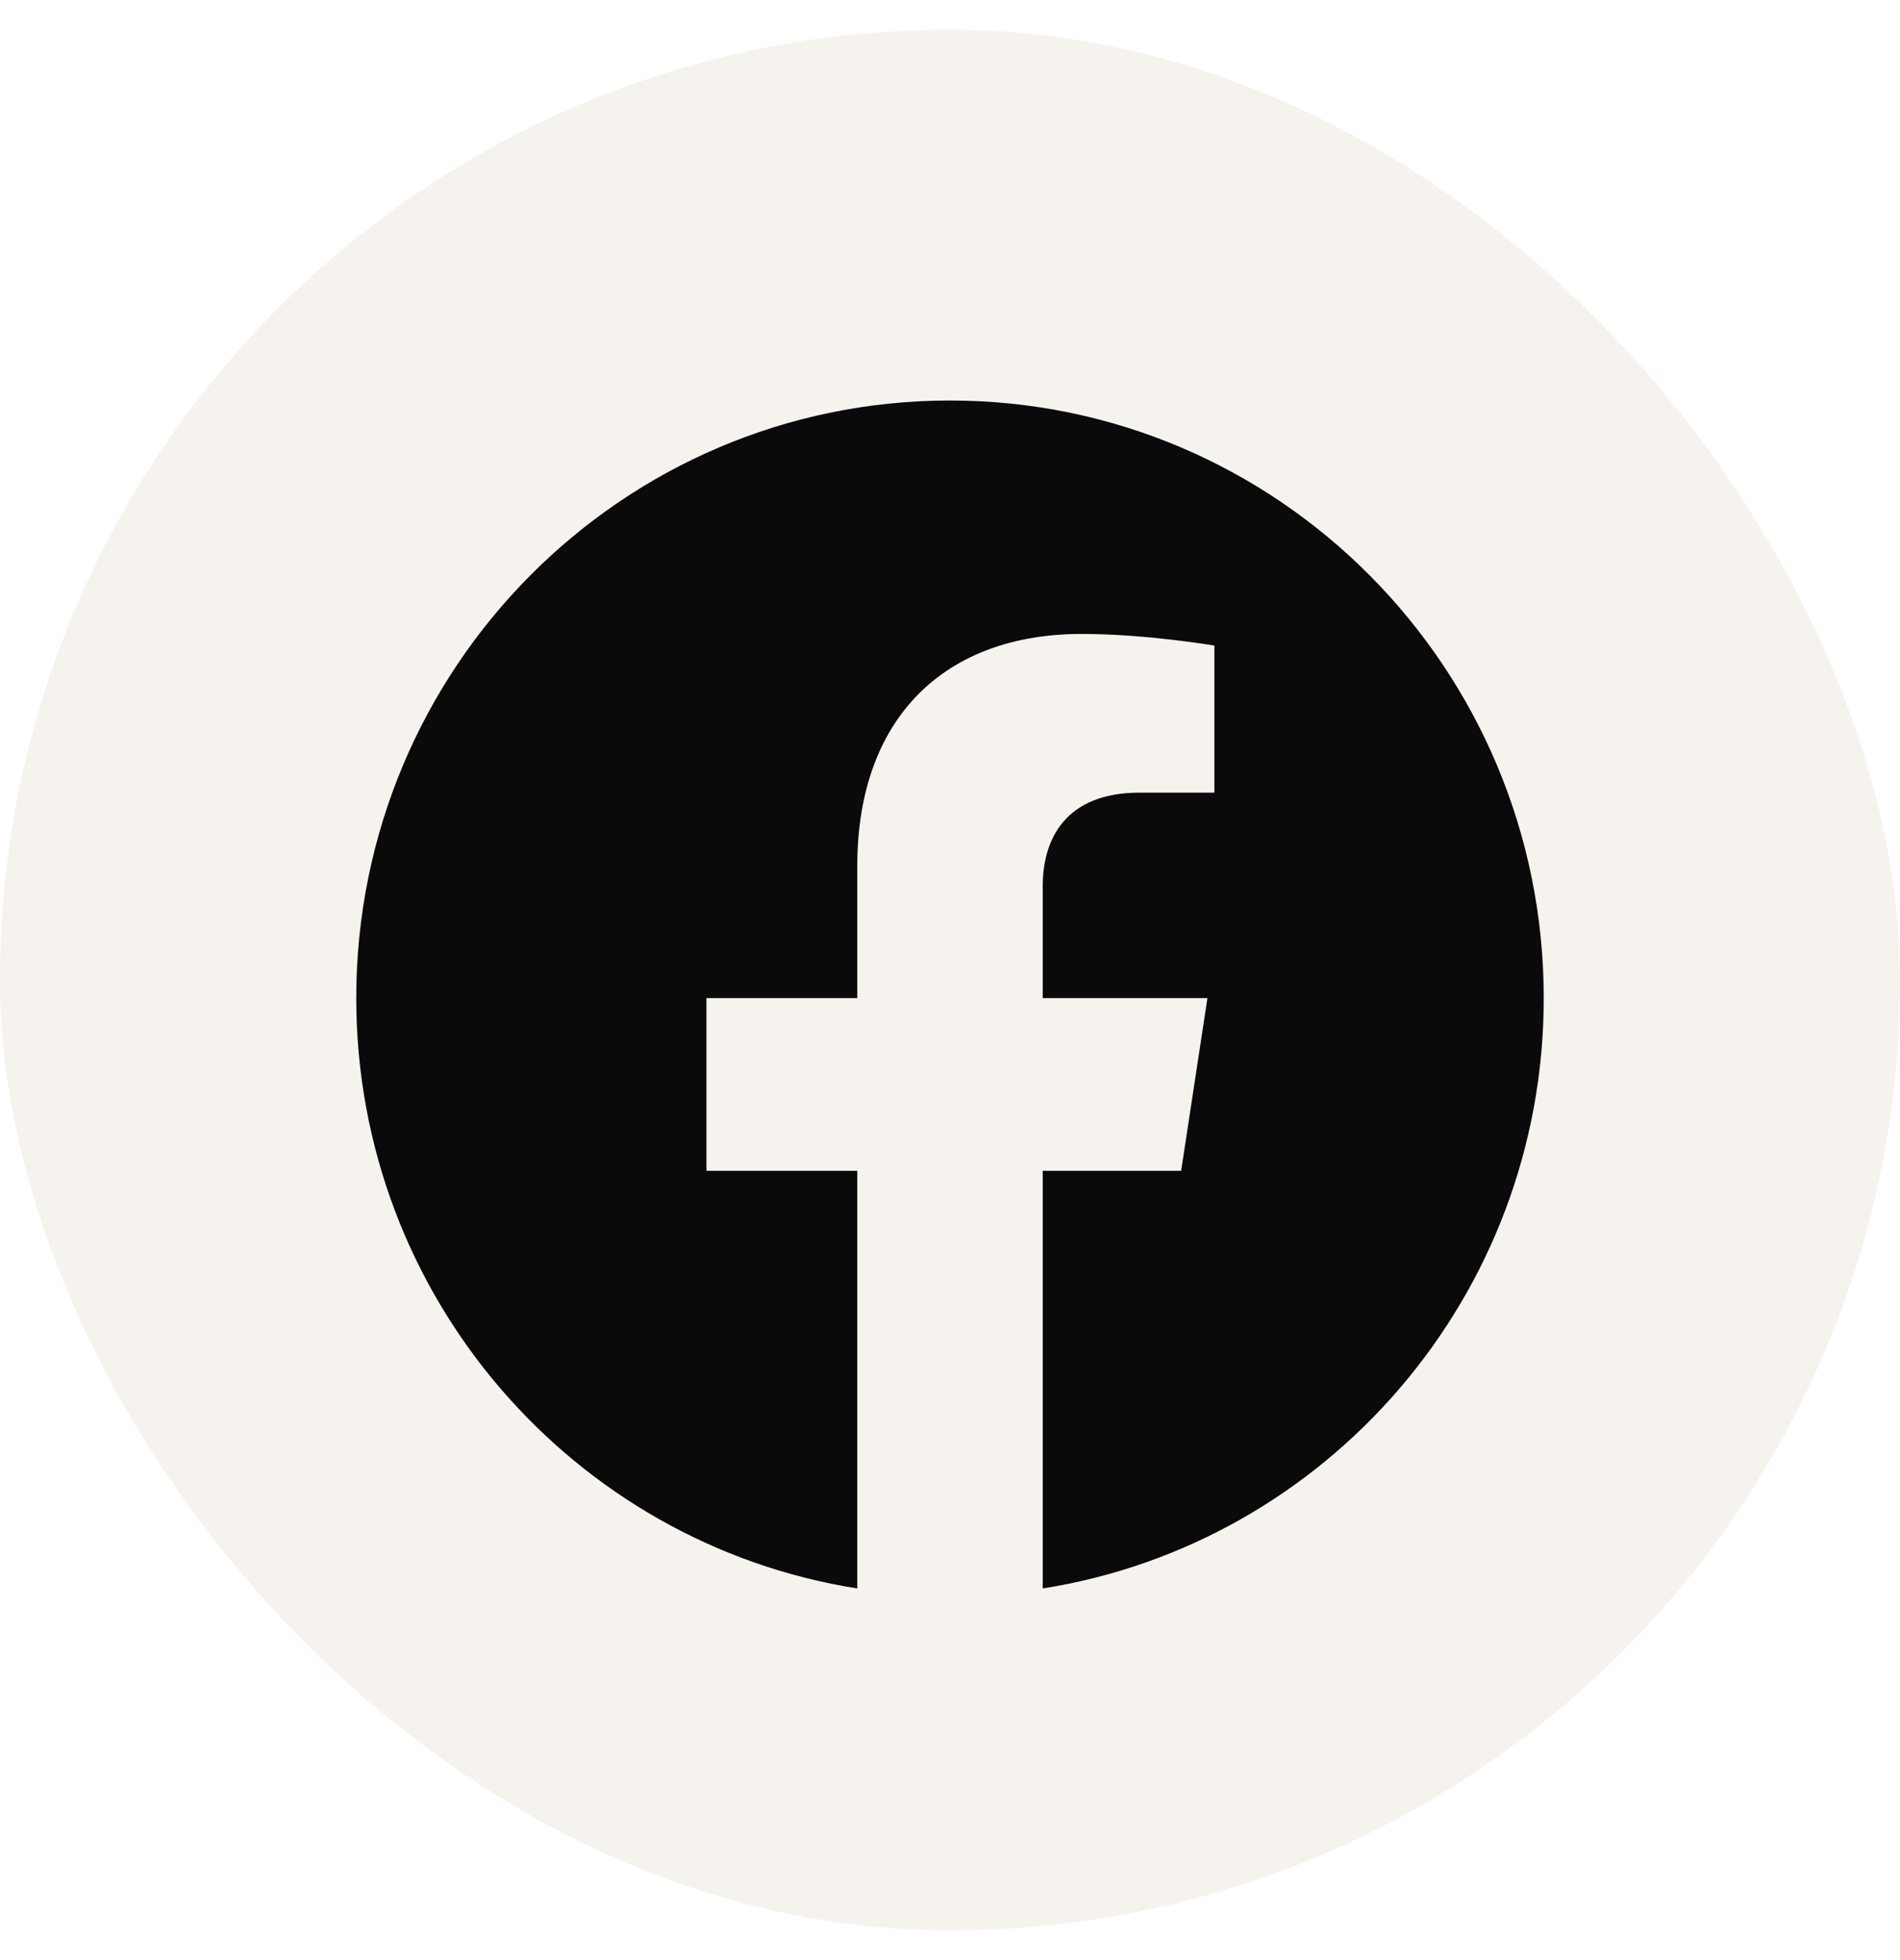 <svg width="32" height="33" viewBox="0 0 32 33" fill="none" xmlns="http://www.w3.org/2000/svg">
<rect y="0.5" width="32" height="32" rx="16" fill="#C6AC8E" fill-opacity="0.15"/>
<path d="M26 16.804C26 11.247 21.523 6.743 16 6.743C10.477 6.743 6 11.247 6 16.804C6 21.826 9.657 25.988 14.438 26.743V19.712H11.898V16.804H14.438V14.587C14.438 12.066 15.931 10.673 18.215 10.673C19.309 10.673 20.453 10.869 20.453 10.869V13.345H19.192C17.95 13.345 17.562 14.121 17.562 14.917V16.804H20.336L19.893 19.712H17.562V26.743C22.343 25.988 26 21.826 26 16.804Z" fill="#0A0A0A"/>
</svg>
